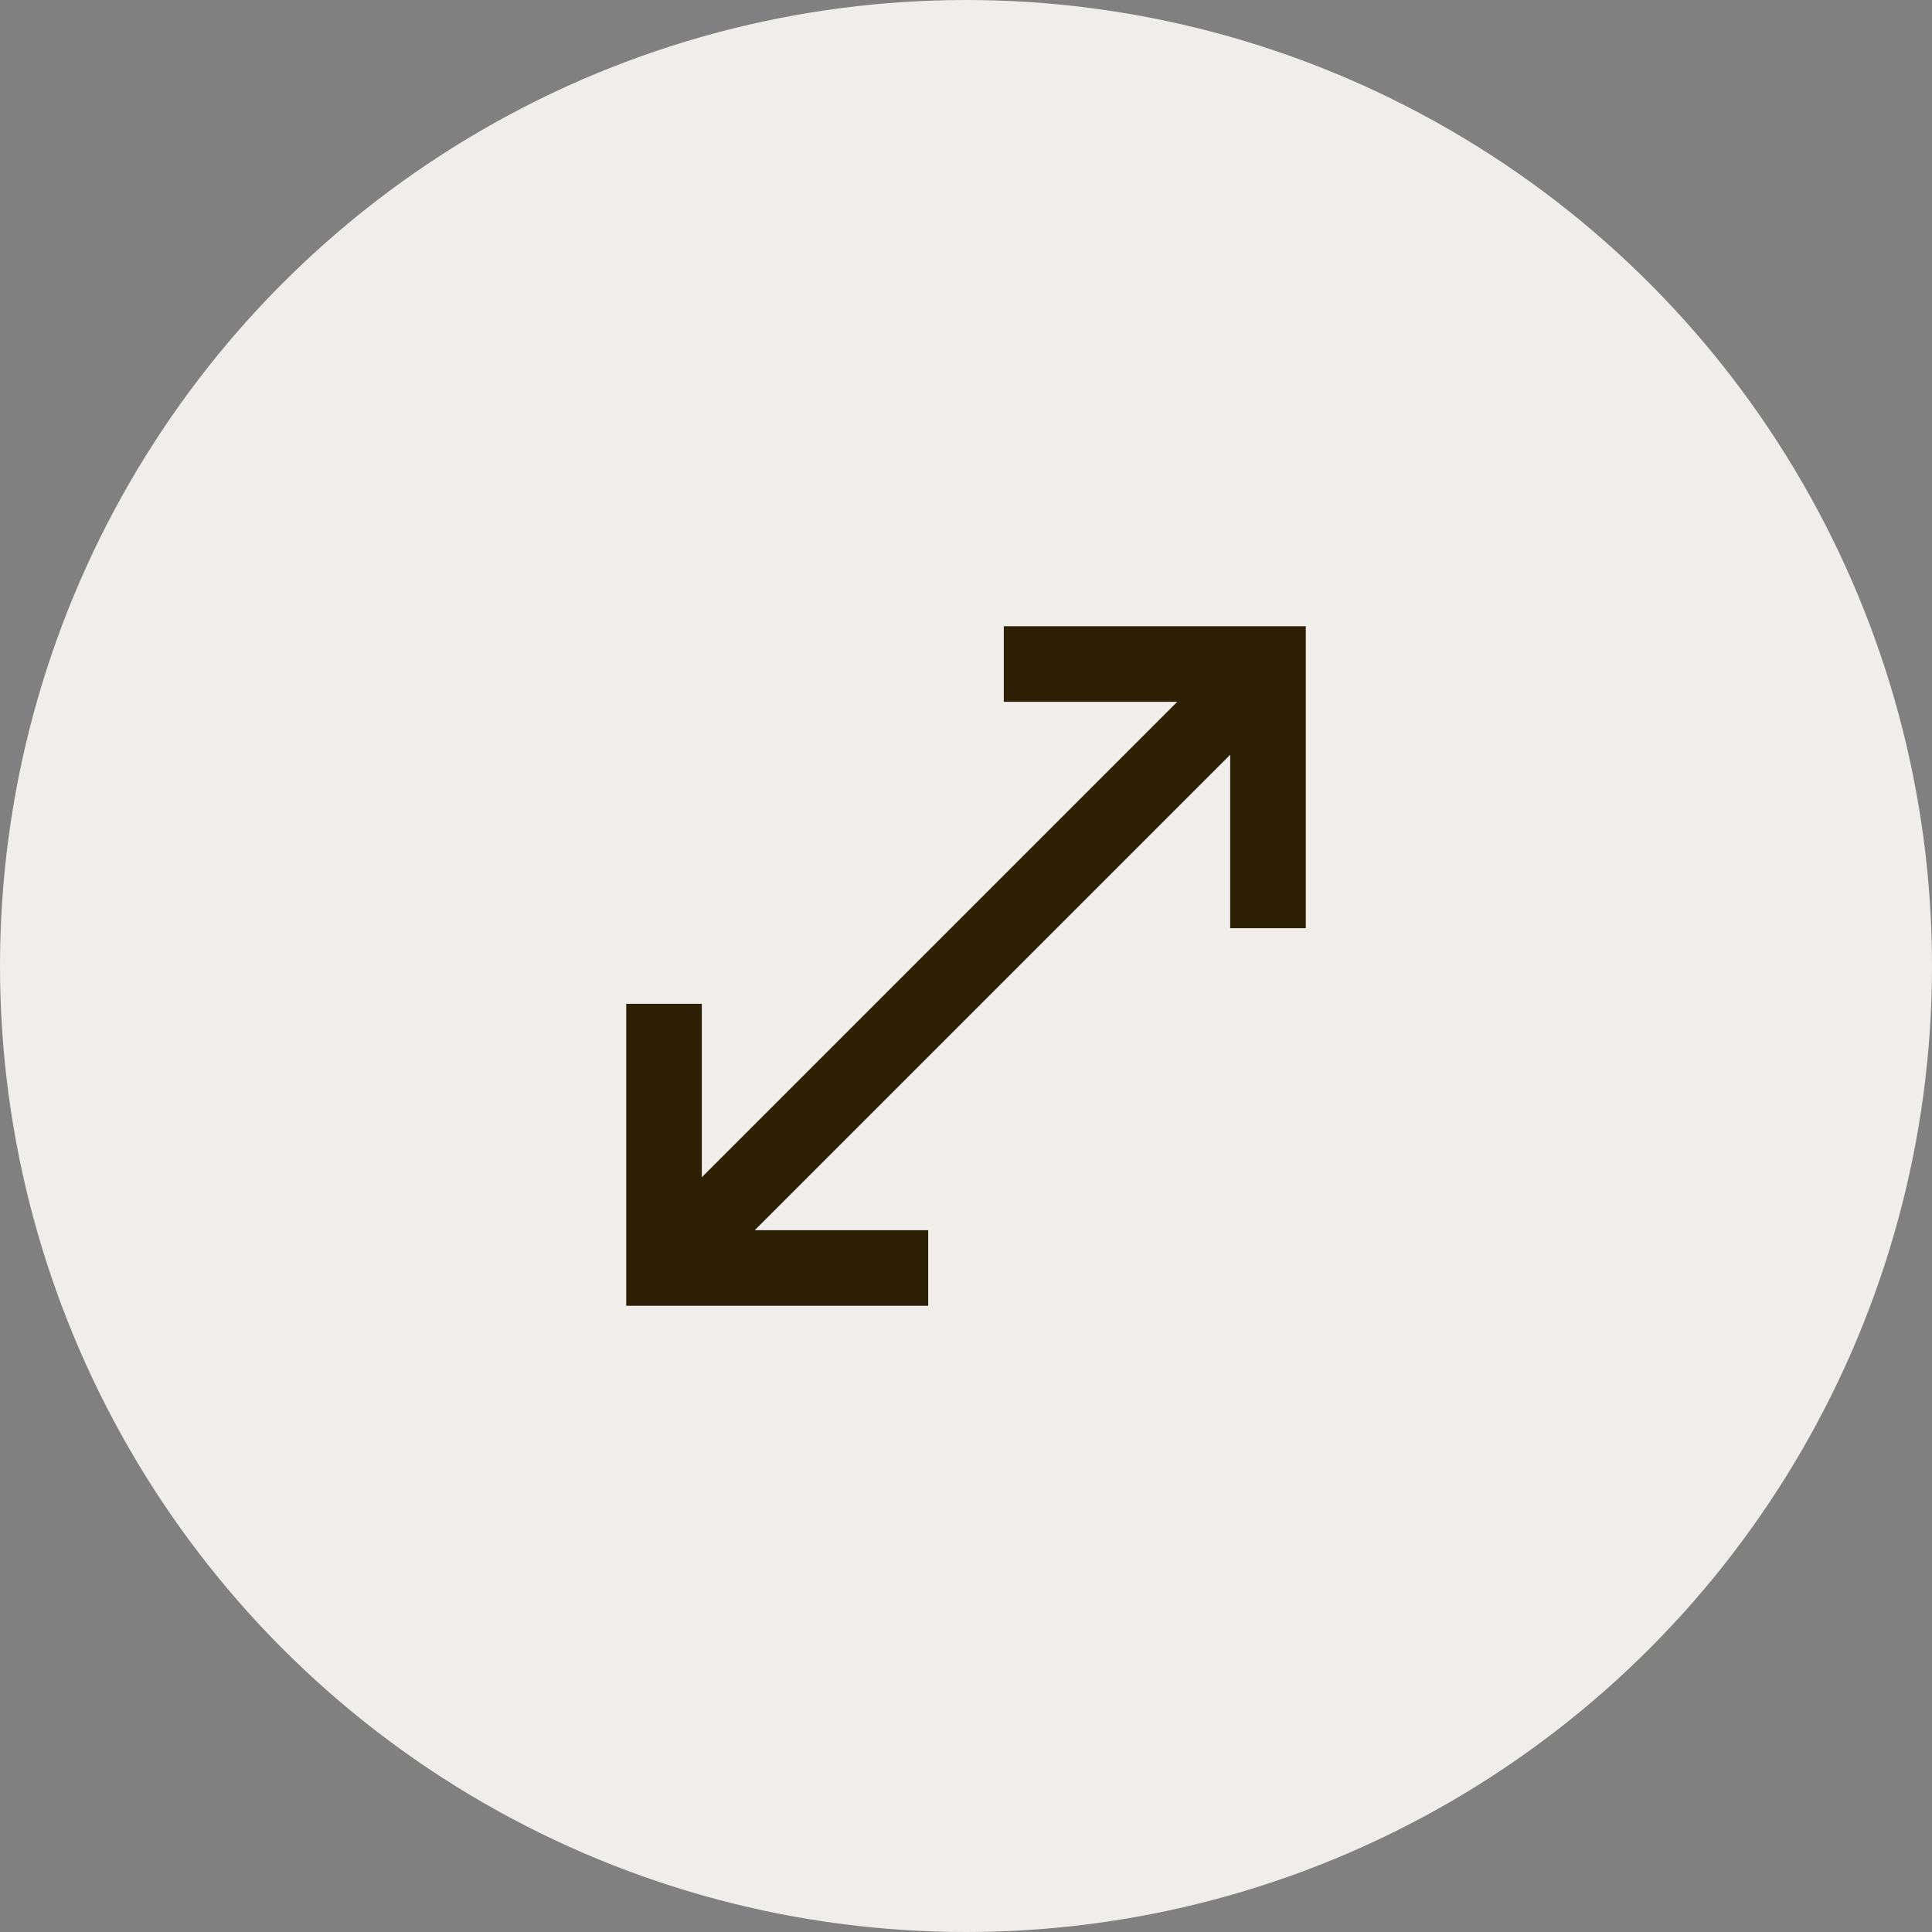 <?xml version="1.0" encoding="UTF-8"?>
<svg id="Layer_2" data-name="Layer 2" xmlns="http://www.w3.org/2000/svg" viewBox="0 0 46 46">
  <rect x="0" y="0" width="46" height="46" fill="#808080" stroke="none"/>
  <defs>
    <style>
      .cls-1 {
        fill: #2d2004;
      }

      .cls-2 {
        fill: #f0eeeb;
      }
    </style>
  </defs>
  <g id="Layer_1-2" data-name="Layer 1">
    <g>
      <circle id="Ellipse_46" data-name="Ellipse 46" class="cls-2" cx="23" cy="23" r="23"/>
      <path id="Path_4130" data-name="Path 4130" class="cls-1" d="M23.9,14.91v1.8h4.13l-11.32,11.32v-4.13h-1.8v7.19h7.19v-1.8h-4.13l11.32-11.32v4.13h1.8v-7.19h-7.19Z"/>
    </g>
  </g>
</svg>